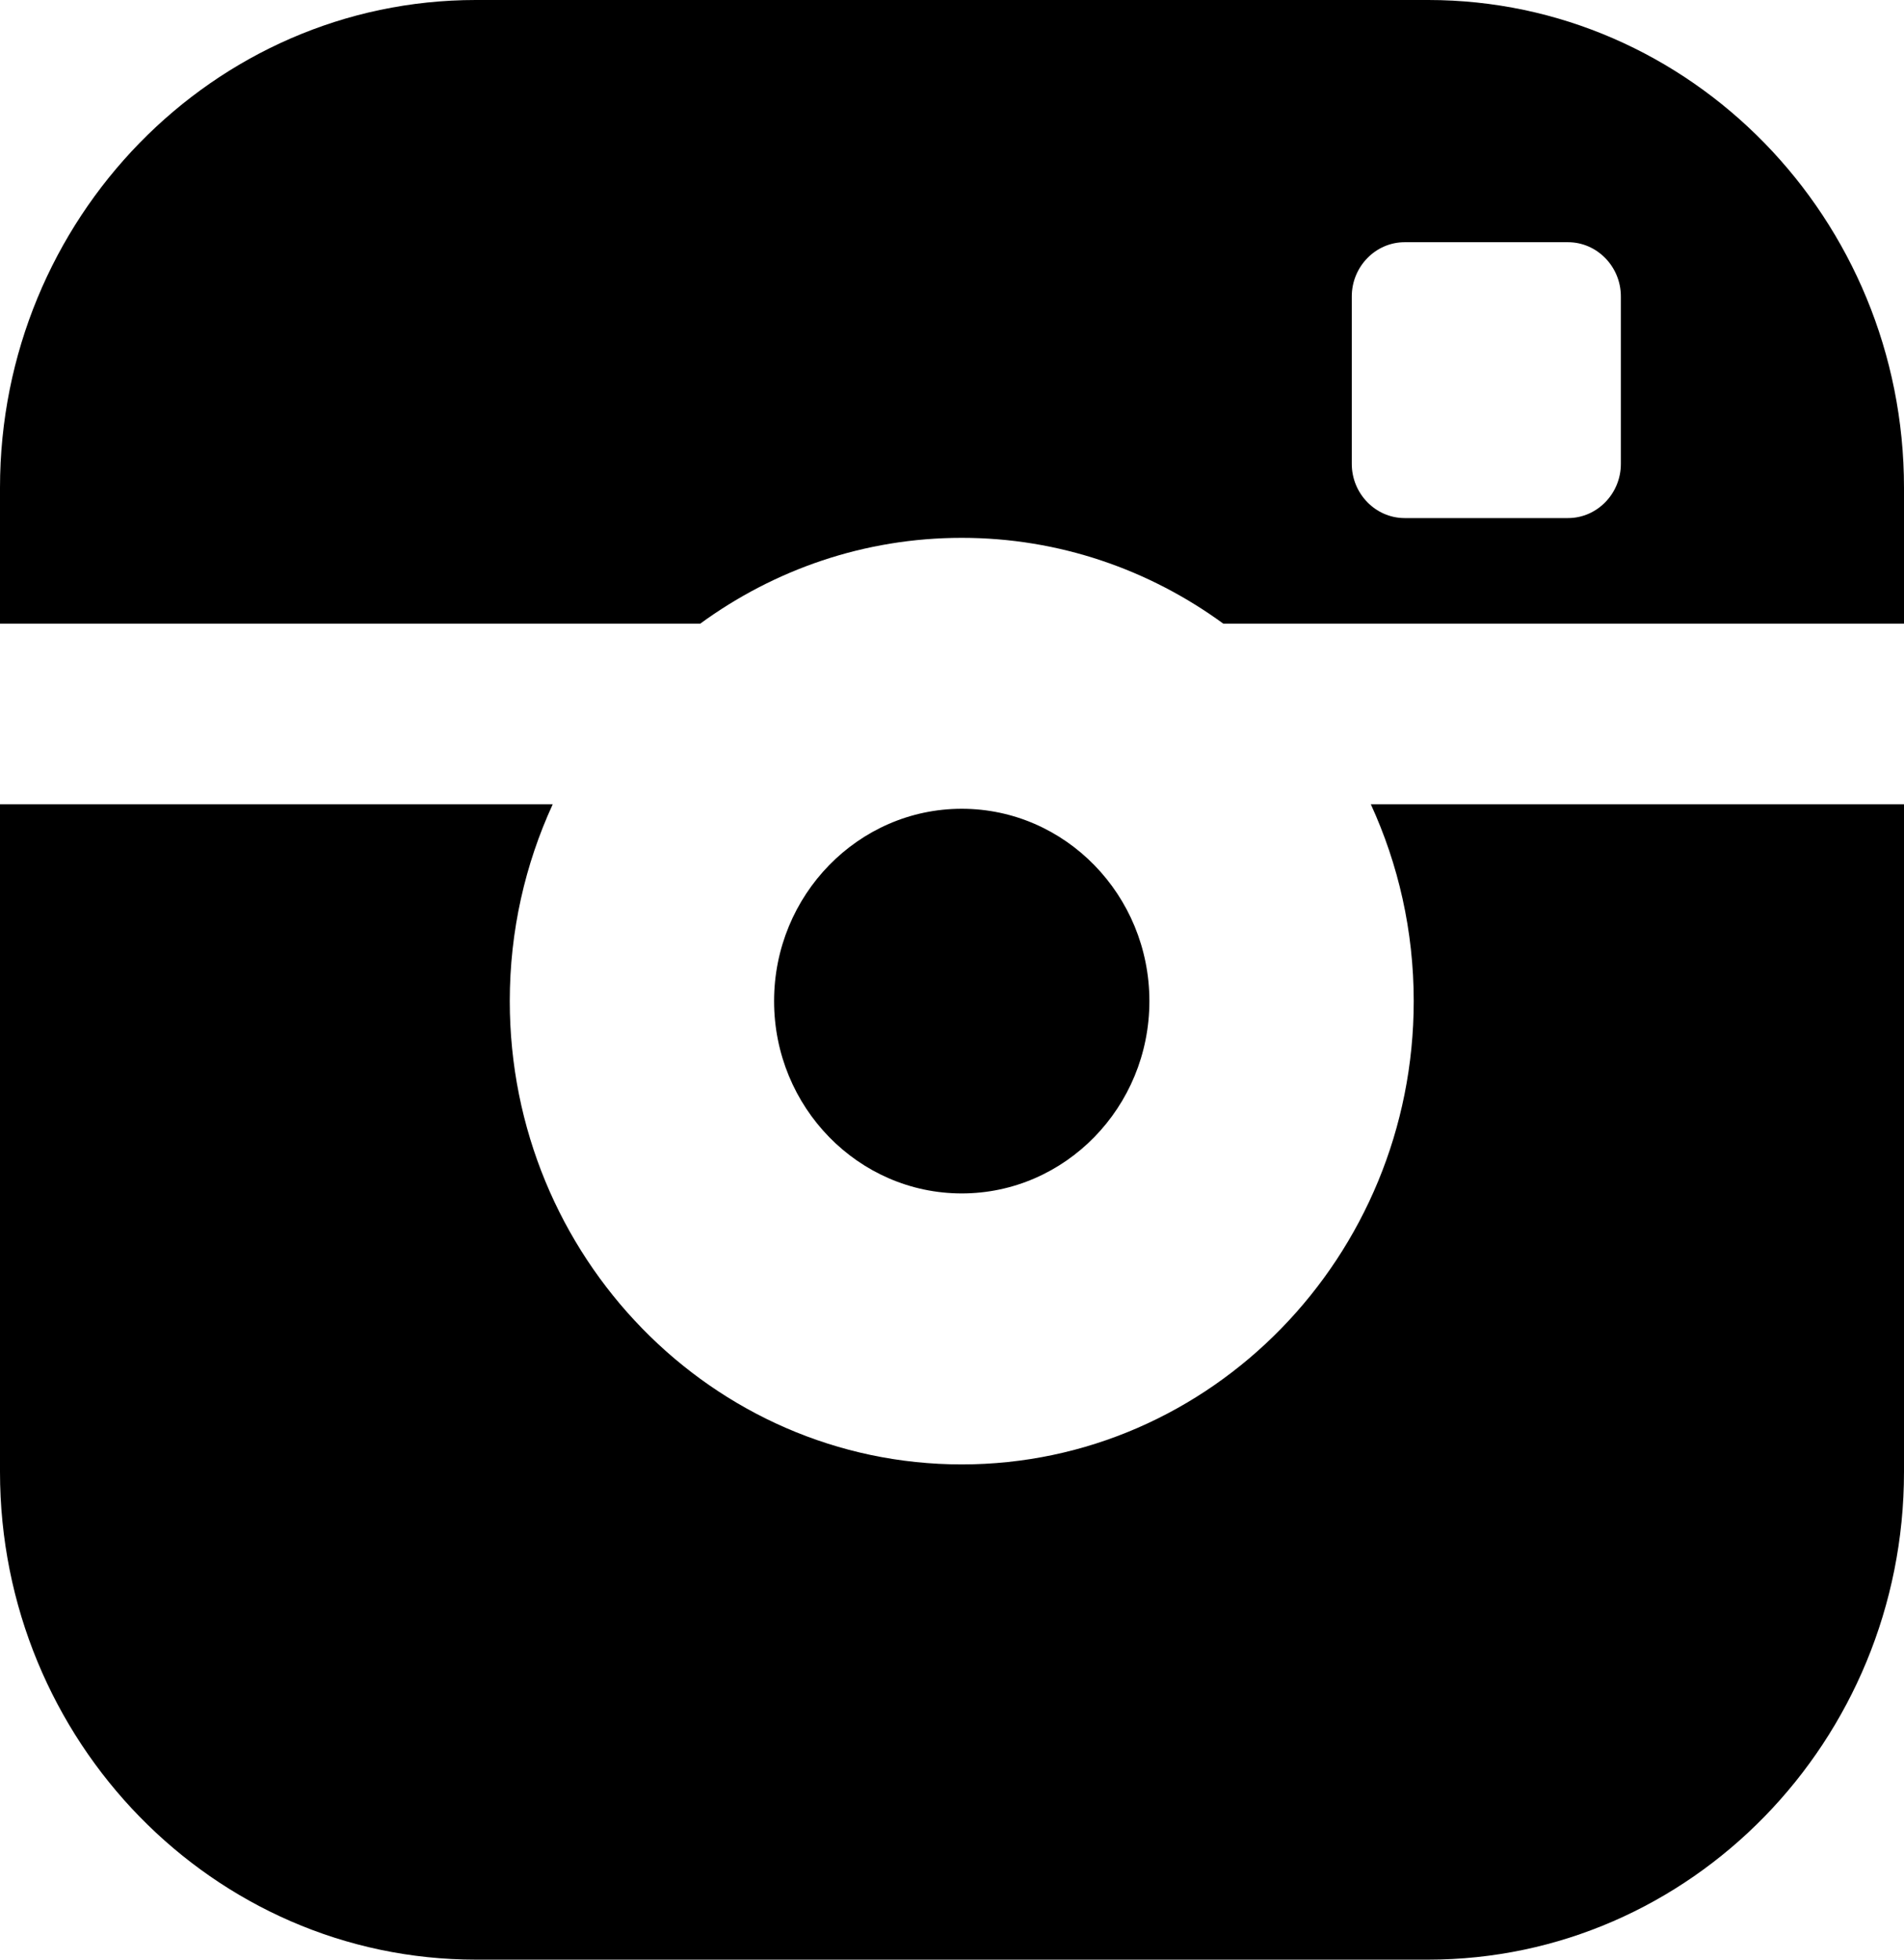 <?xml version="1.0" encoding="UTF-8"?> <svg xmlns="http://www.w3.org/2000/svg" width="34" height="35" viewBox="0 0 34 35" fill="none"> <path d="M20.525 17.88C20.525 15.987 19.022 14.445 17.174 14.445C15.327 14.445 13.823 15.987 13.823 17.88C13.823 19.775 15.327 21.315 17.174 21.315C19.022 21.315 20.525 19.775 20.525 17.88ZM25.503 0H8.497C3.812 0 0 3.908 0 8.711V11.139H12.504C13.823 10.175 15.434 9.606 17.174 9.606C18.914 9.606 20.525 10.175 21.845 11.139H34V8.711C34 3.908 30.188 0 25.503 0ZM28.944 8.285C28.944 8.818 28.519 9.253 28 9.253H25.083C24.564 9.253 24.139 8.818 24.139 8.285V5.294C24.139 4.762 24.564 4.326 25.083 4.326H28C28.519 4.326 28.944 4.762 28.944 5.294V8.285ZM25.245 17.88C25.245 22.443 21.624 26.155 17.174 26.155C12.723 26.155 9.103 22.443 9.103 17.88C9.103 16.624 9.379 15.433 9.87 14.365H0V26.289C0 31.092 3.812 35 8.497 35H25.503C30.188 35 34 31.092 34 26.289V14.365H24.479C24.969 15.433 25.245 16.624 25.245 17.88Z" fill="black"></path> </svg> 